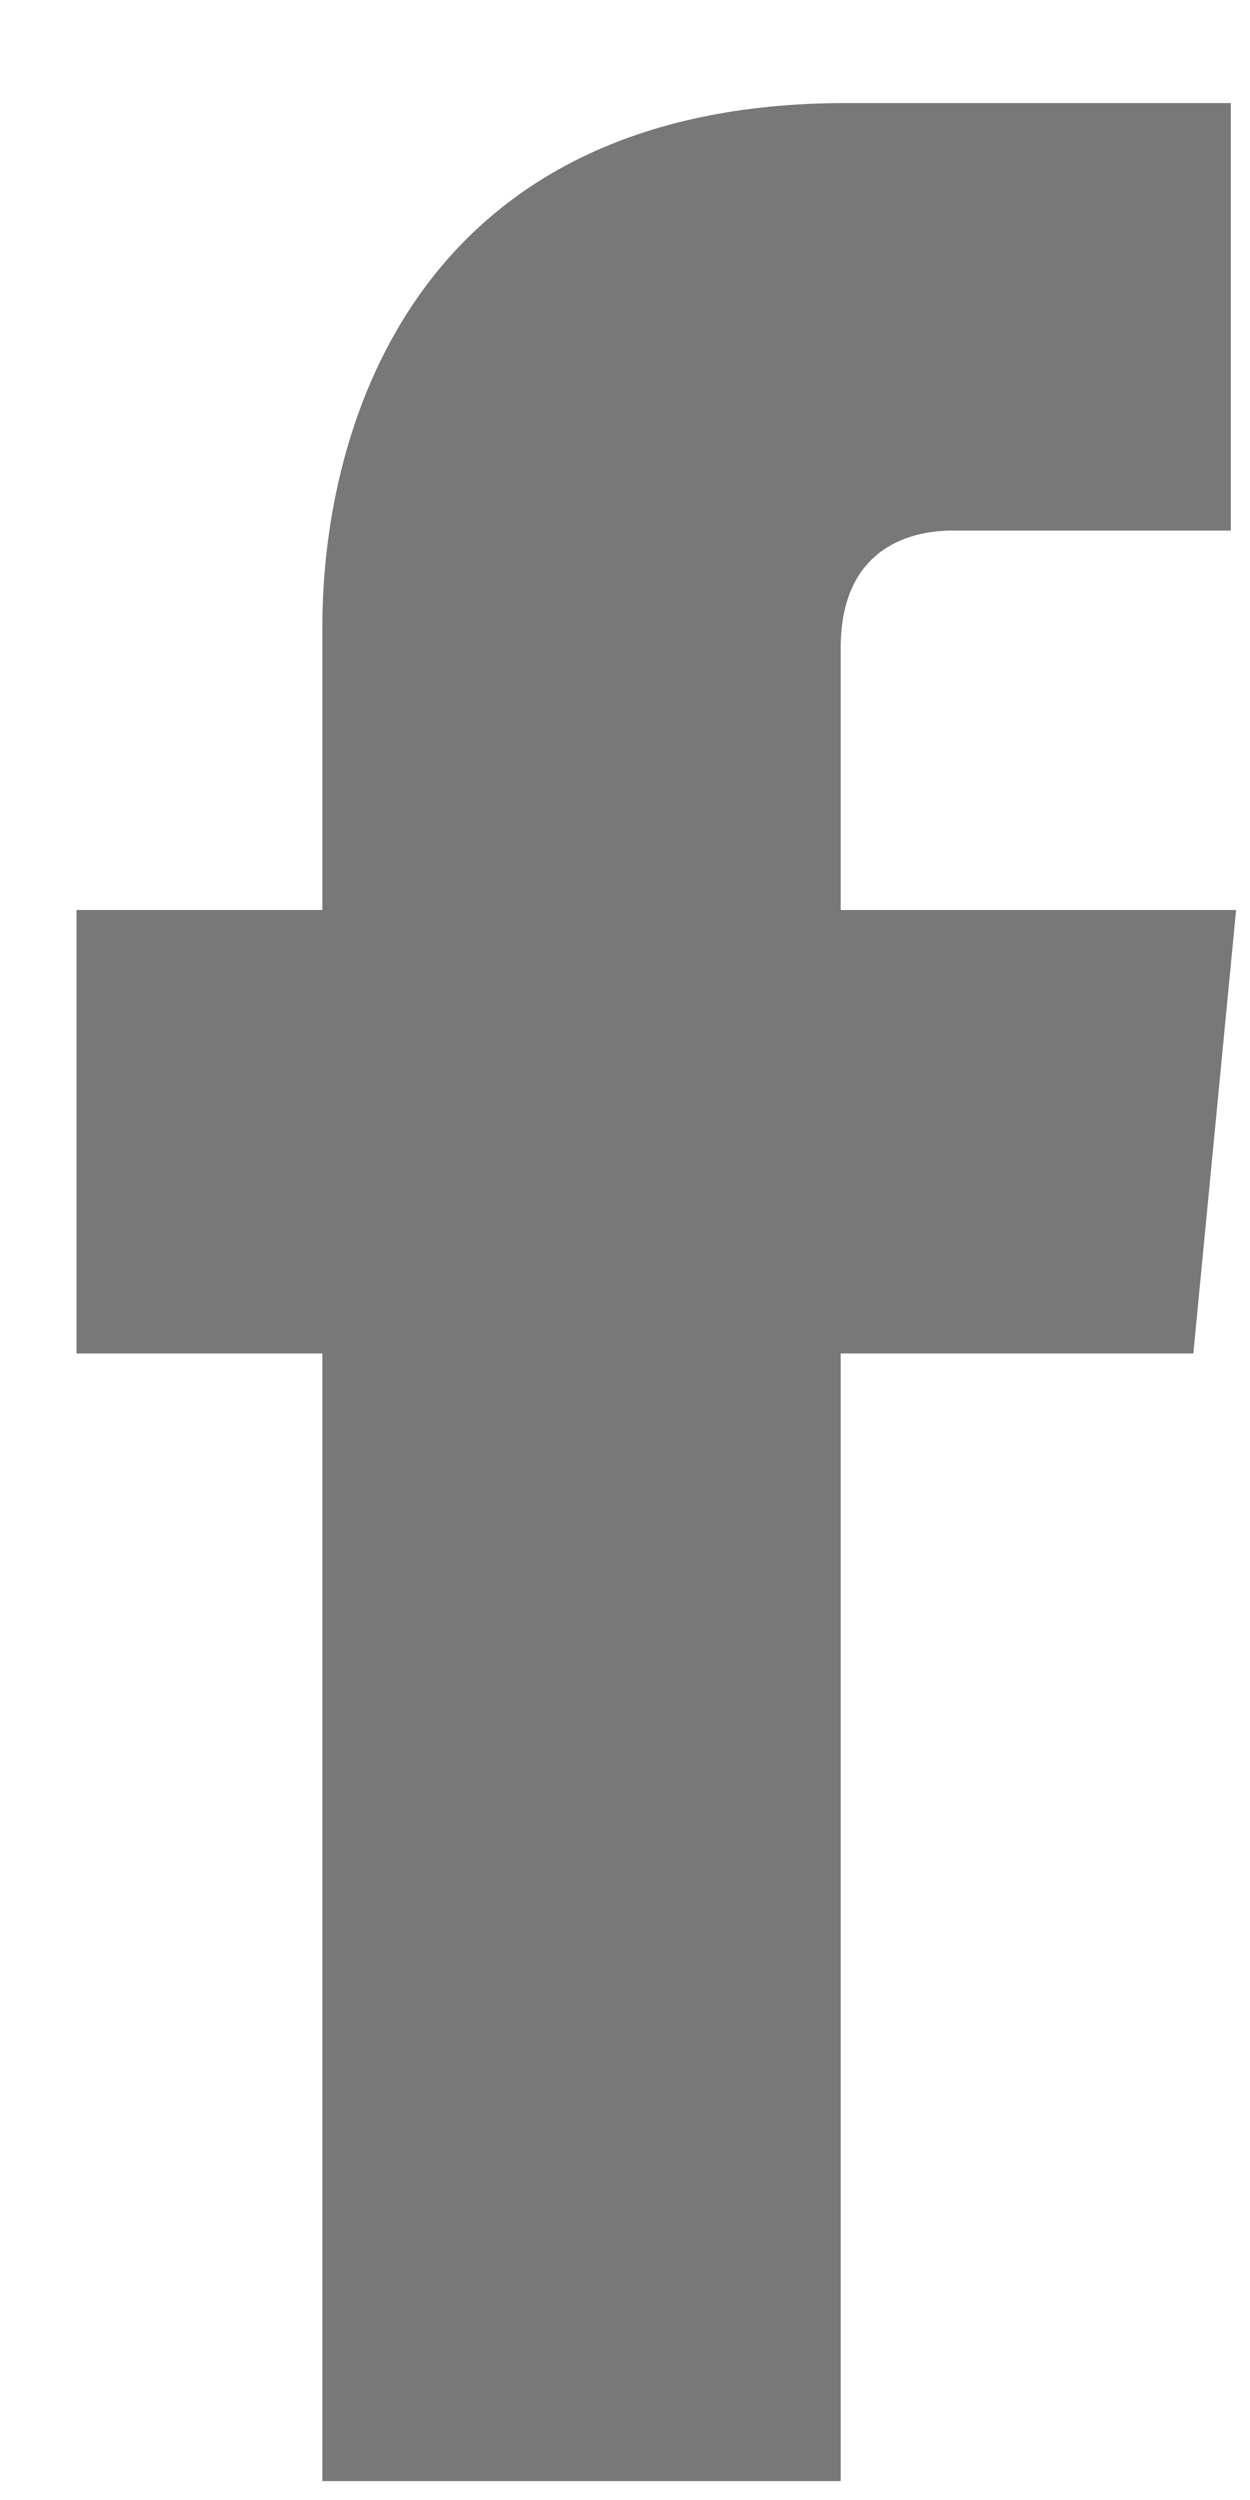 <svg width="9" height="18" viewBox="0 0 9 18" fill="none" xmlns="http://www.w3.org/2000/svg">
<path d="M8.592 9.745H6.053V17.864H2.321V9.745H0.551V6.552H2.321V4.512C2.321 3.05 3.013 0.742 6.091 0.742H8.862V3.82H6.861C6.515 3.82 6.053 3.974 6.053 4.666V6.552H8.9L8.592 9.745Z" fill="#787878"/>
</svg>
